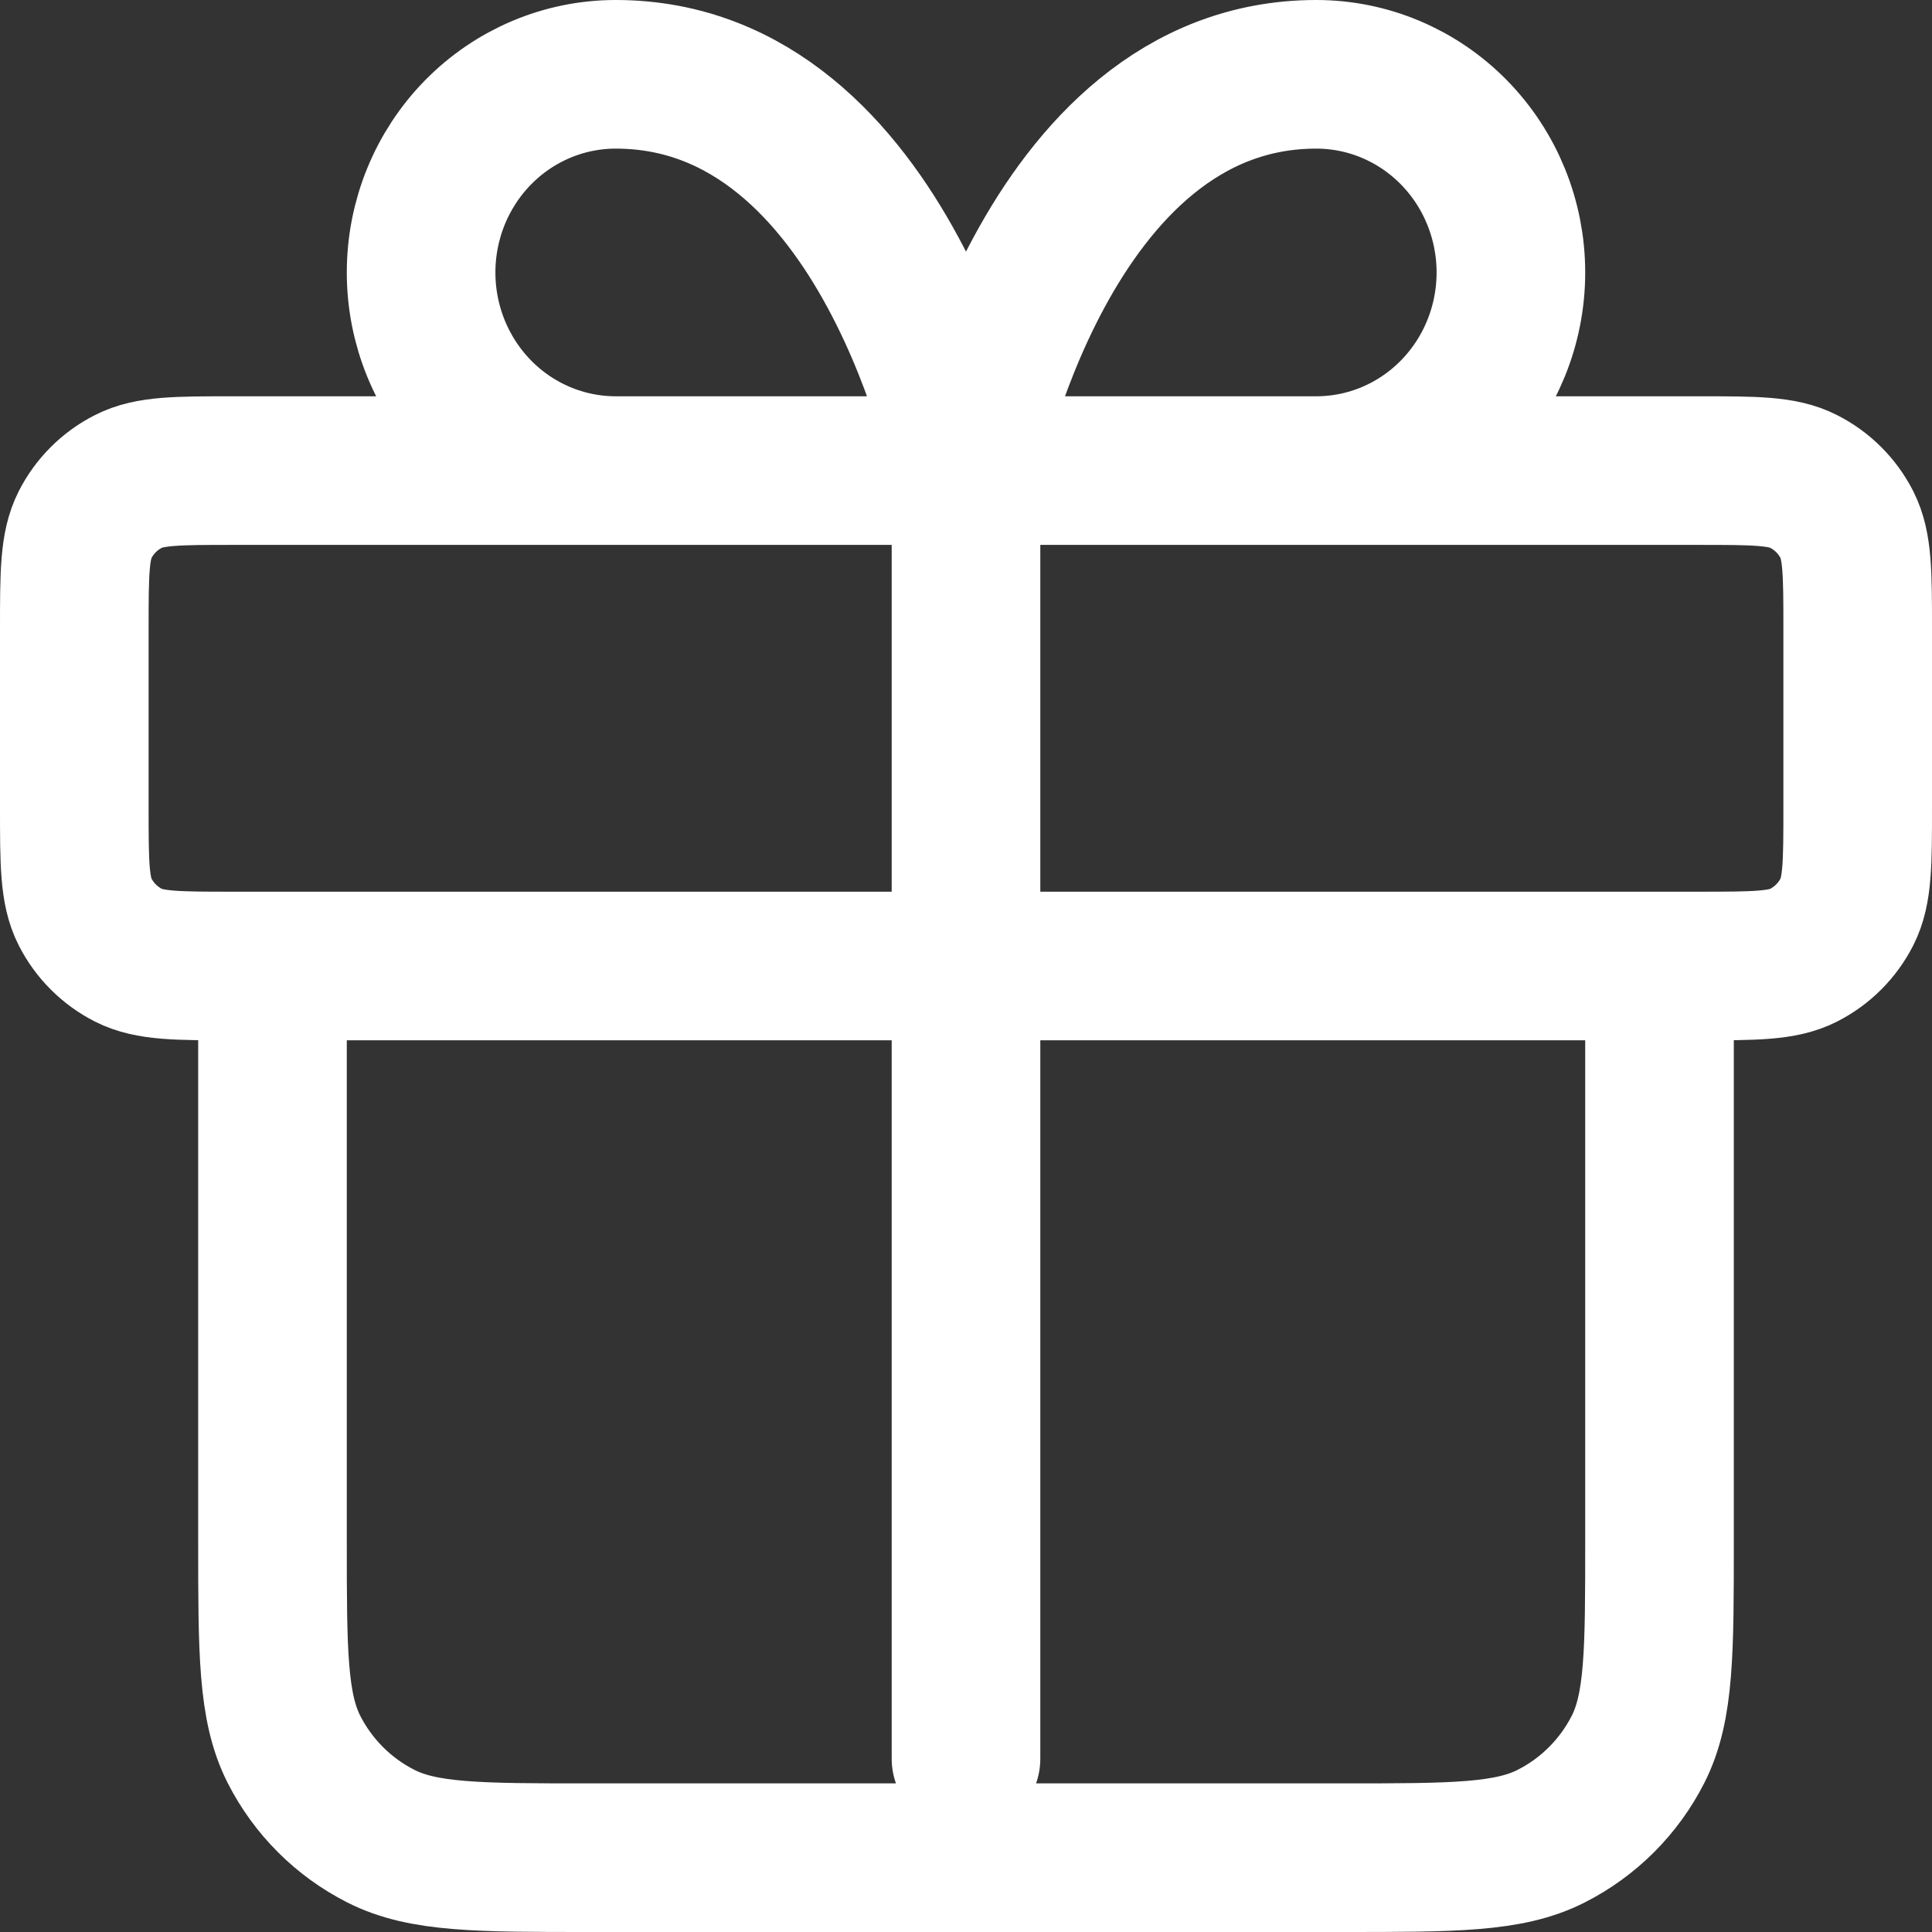 <svg width="26" height="26" viewBox="0 0 26 26" fill="none" xmlns="http://www.w3.org/2000/svg">
<rect x="0" y="0" width="26" height="26" fill="#333333" stroke="none"/>
<path d="M13 6.333V23.667M13 6.333H8.286C7.591 6.333 6.925 6.052 6.434 5.552C5.943 5.052 5.667 4.374 5.667 3.667C5.667 2.959 5.943 2.281 6.434 1.781C6.925 1.281 7.591 1 8.286 1C11.952 1 13 6.333 13 6.333ZM13 6.333H17.714C18.409 6.333 19.075 6.052 19.566 5.552C20.057 5.052 20.333 4.374 20.333 3.667C20.333 2.959 20.057 2.281 19.566 1.781C19.075 1.281 18.409 1 17.714 1C14.048 1 13 6.333 13 6.333ZM3.667 13H22.333V20.733C22.333 22.227 22.333 22.974 22.043 23.544C21.787 24.046 21.379 24.454 20.877 24.709C20.307 25 19.56 25 18.067 25H7.933C6.44 25 5.693 25 5.123 24.709C4.621 24.454 4.213 24.046 3.957 23.544C3.667 22.974 3.667 22.227 3.667 20.733V13ZM3.133 13H22.867C23.613 13 23.987 13 24.272 12.855C24.523 12.727 24.727 12.523 24.855 12.272C25 11.987 25 11.614 25 10.867V8.467C25 7.72 25 7.347 24.855 7.061C24.727 6.81 24.523 6.606 24.272 6.479C23.987 6.333 23.613 6.333 22.867 6.333H3.133C2.387 6.333 2.013 6.333 1.728 6.479C1.477 6.606 1.273 6.81 1.145 7.061C1 7.347 1 7.72 1 8.467V10.867C1 11.614 1 11.987 1.145 12.272C1.273 12.523 1.477 12.727 1.728 12.855C2.013 13 2.387 13 3.133 13Z" stroke="white" stroke-width="2" stroke-linecap="round" stroke-linejoin="round"/>
</svg>

